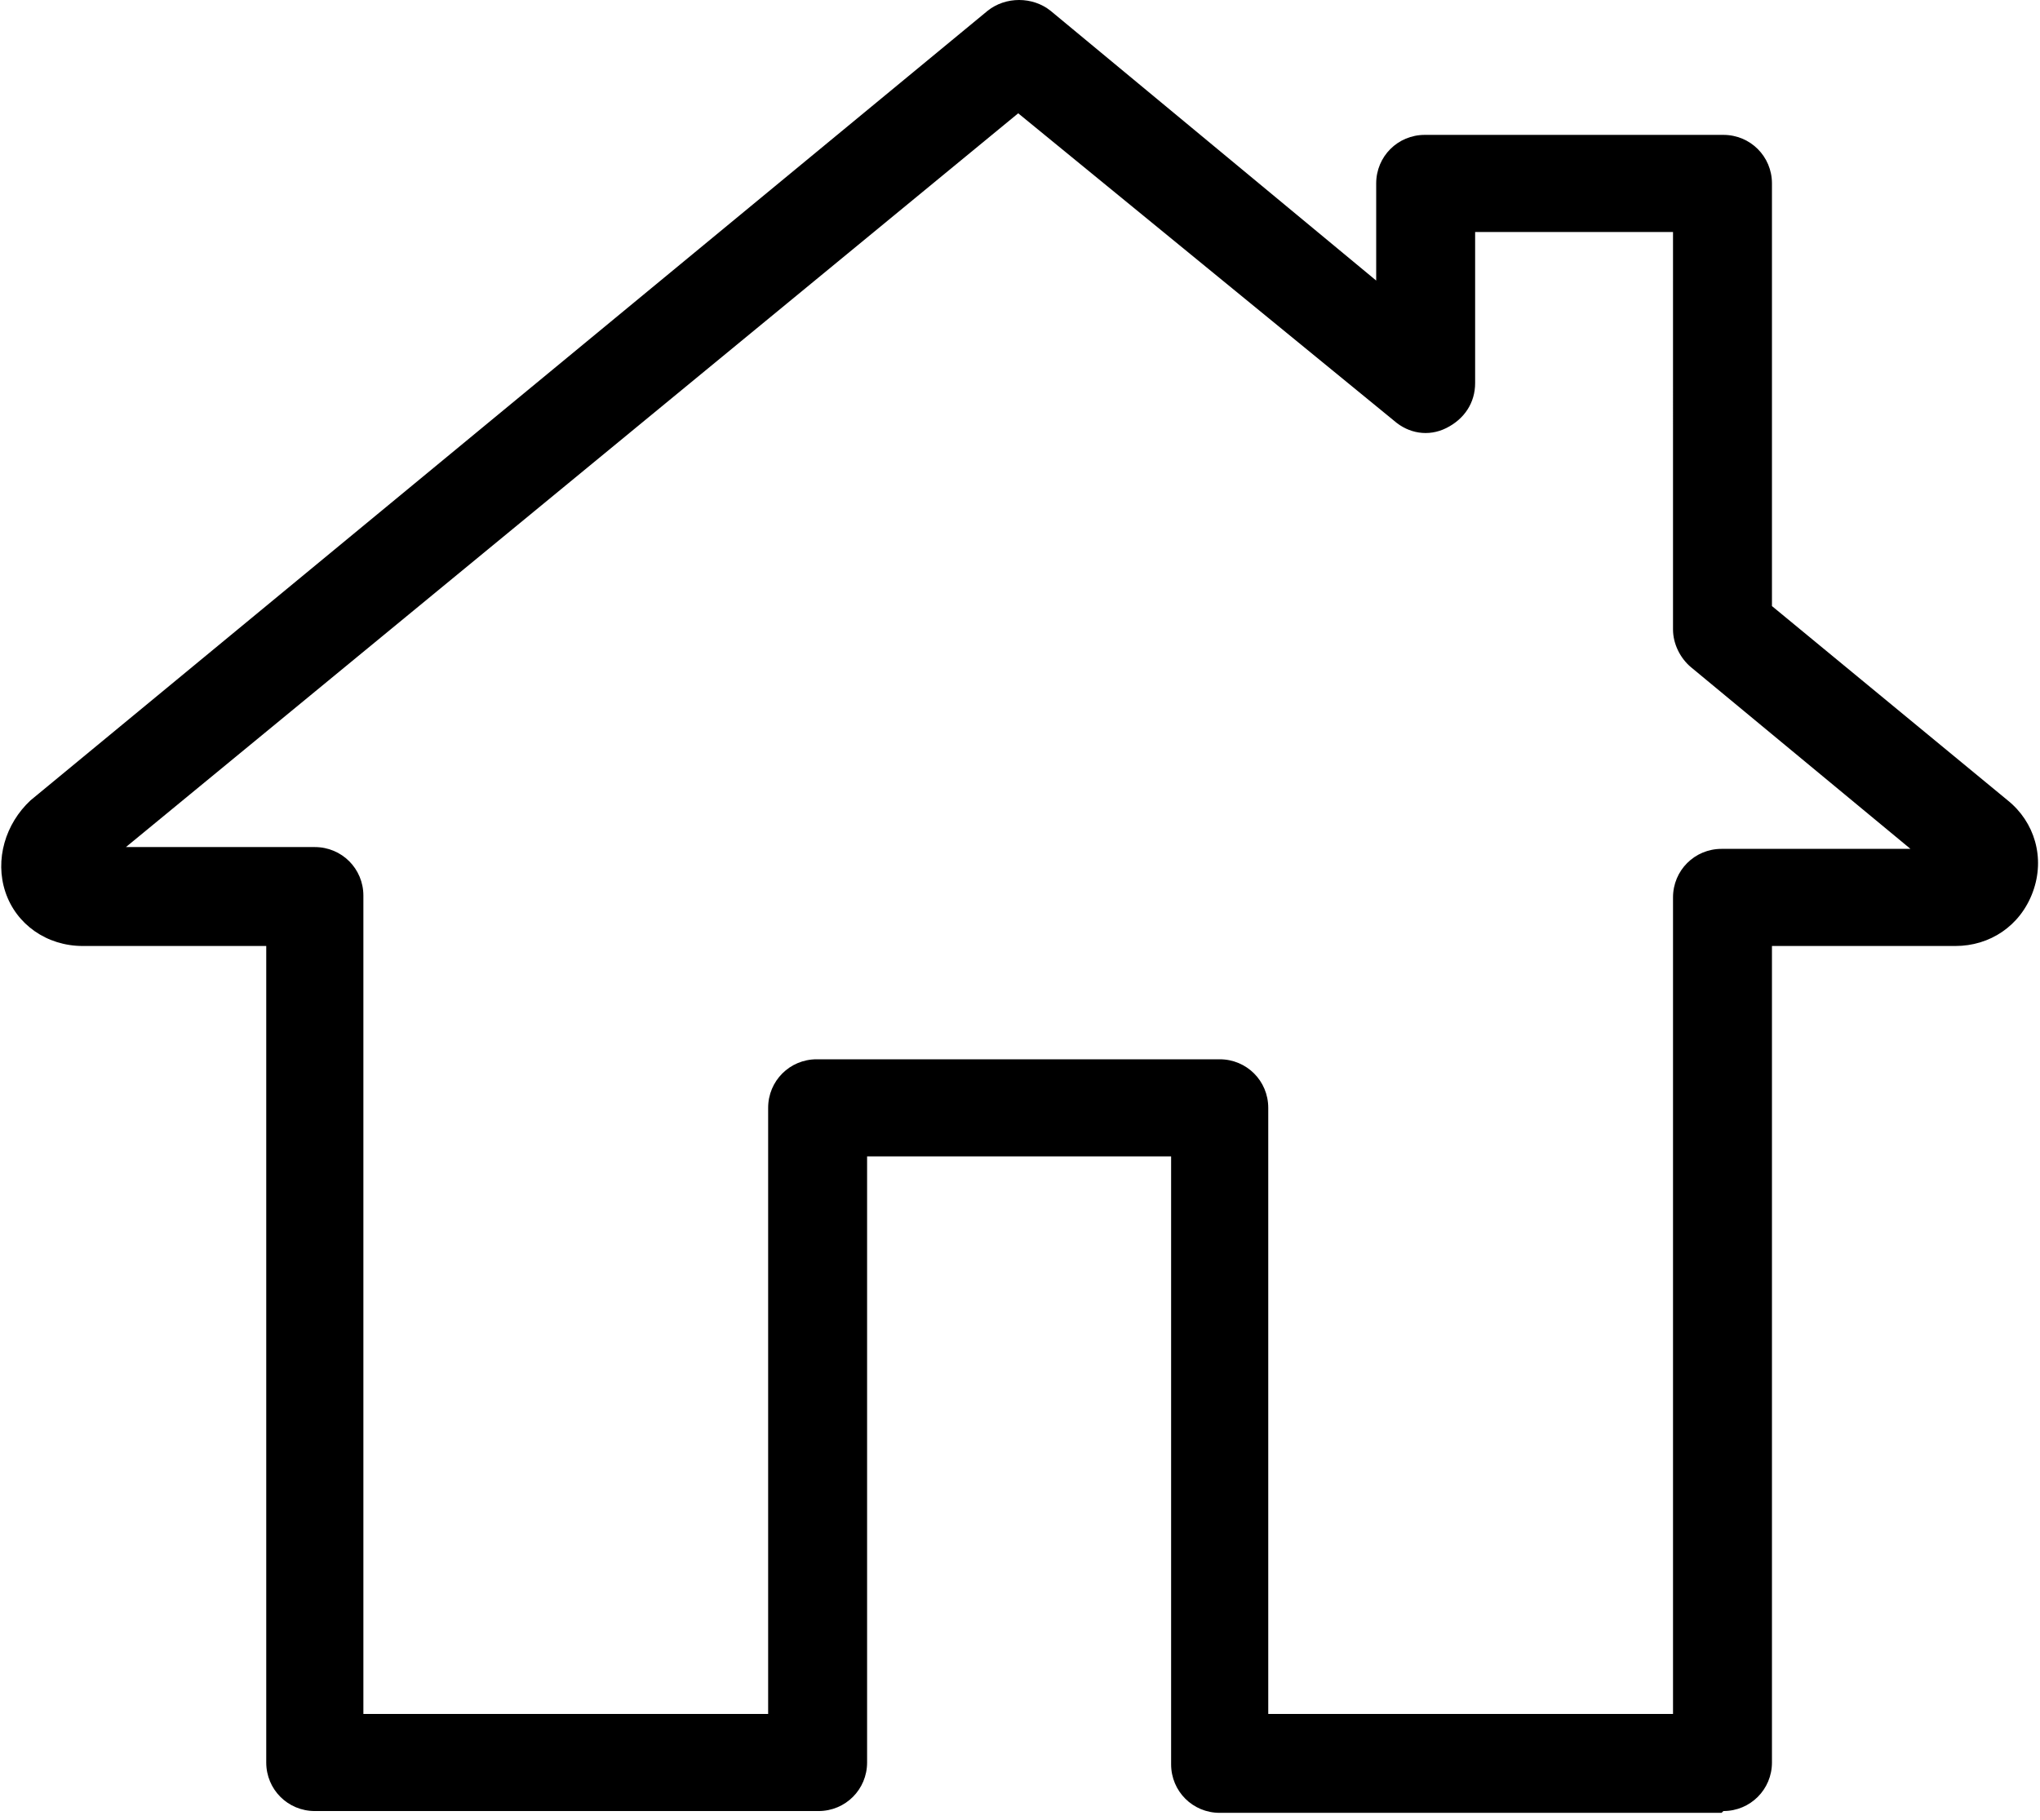 <?xml version="1.0" encoding="UTF-8"?>
<svg id="Layer_1" data-name="Layer 1" xmlns="http://www.w3.org/2000/svg" xmlns:xlink="http://www.w3.org/1999/xlink" viewBox="0 0 11.34 10.12">
  <defs>
    <style>
      .cls-1 {
        fill: none;
      }

      .cls-2 {
        clip-path: url(#clippath-1);
      }

      .cls-3 {
        clip-path: url(#clippath);
      }
    </style>
    <clipPath id="clippath">
      <rect class="cls-1" width="11.34" height="10.12"/>
    </clipPath>
    <clipPath id="clippath-1">
      <path class="cls-1" d="M9.57,10.08h-2.79c-.15,0-.27-.12-.27-.27v-3.38h-1.69v3.37c0,.15-.12.27-.27.27H1.75c-.15,0-.27-.12-.27-.27v-4.54H.46c-.2,0-.37-.12-.43-.3-.06-.18,0-.38.14-.51L5.49.06c.1-.08.25-.08.35,0l1.81,1.5v-.54c0-.15.12-.27.27-.27h1.66c.15,0,.27.12.27.27v2.35l1.31,1.08c.15.12.21.32.14.51-.07.19-.24.3-.43.3h-1.02v4.54c0,.15-.12.27-.27.27M7.05,9.53h2.25v-4.54c0-.15.12-.27.27-.27h1.05l-1.22-1.01c-.06-.05-.1-.13-.1-.21V1.29h-1.1v.84c0,.11-.06.2-.16.25-.1.05-.21.03-.29-.04l-2.09-1.71L.7,4.71h1.05c.15,0,.27.12.27.27v4.55h2.25v-3.37c0-.15.12-.27.27-.27h2.24c.15,0,.27.12.27.27v3.37Z"/>
    </clipPath>
  </defs>
  <g class="cls-3">
    <g class="cls-2">
      <rect width="11.34" height="10.08"/>
    </g>
  </g>
</svg>